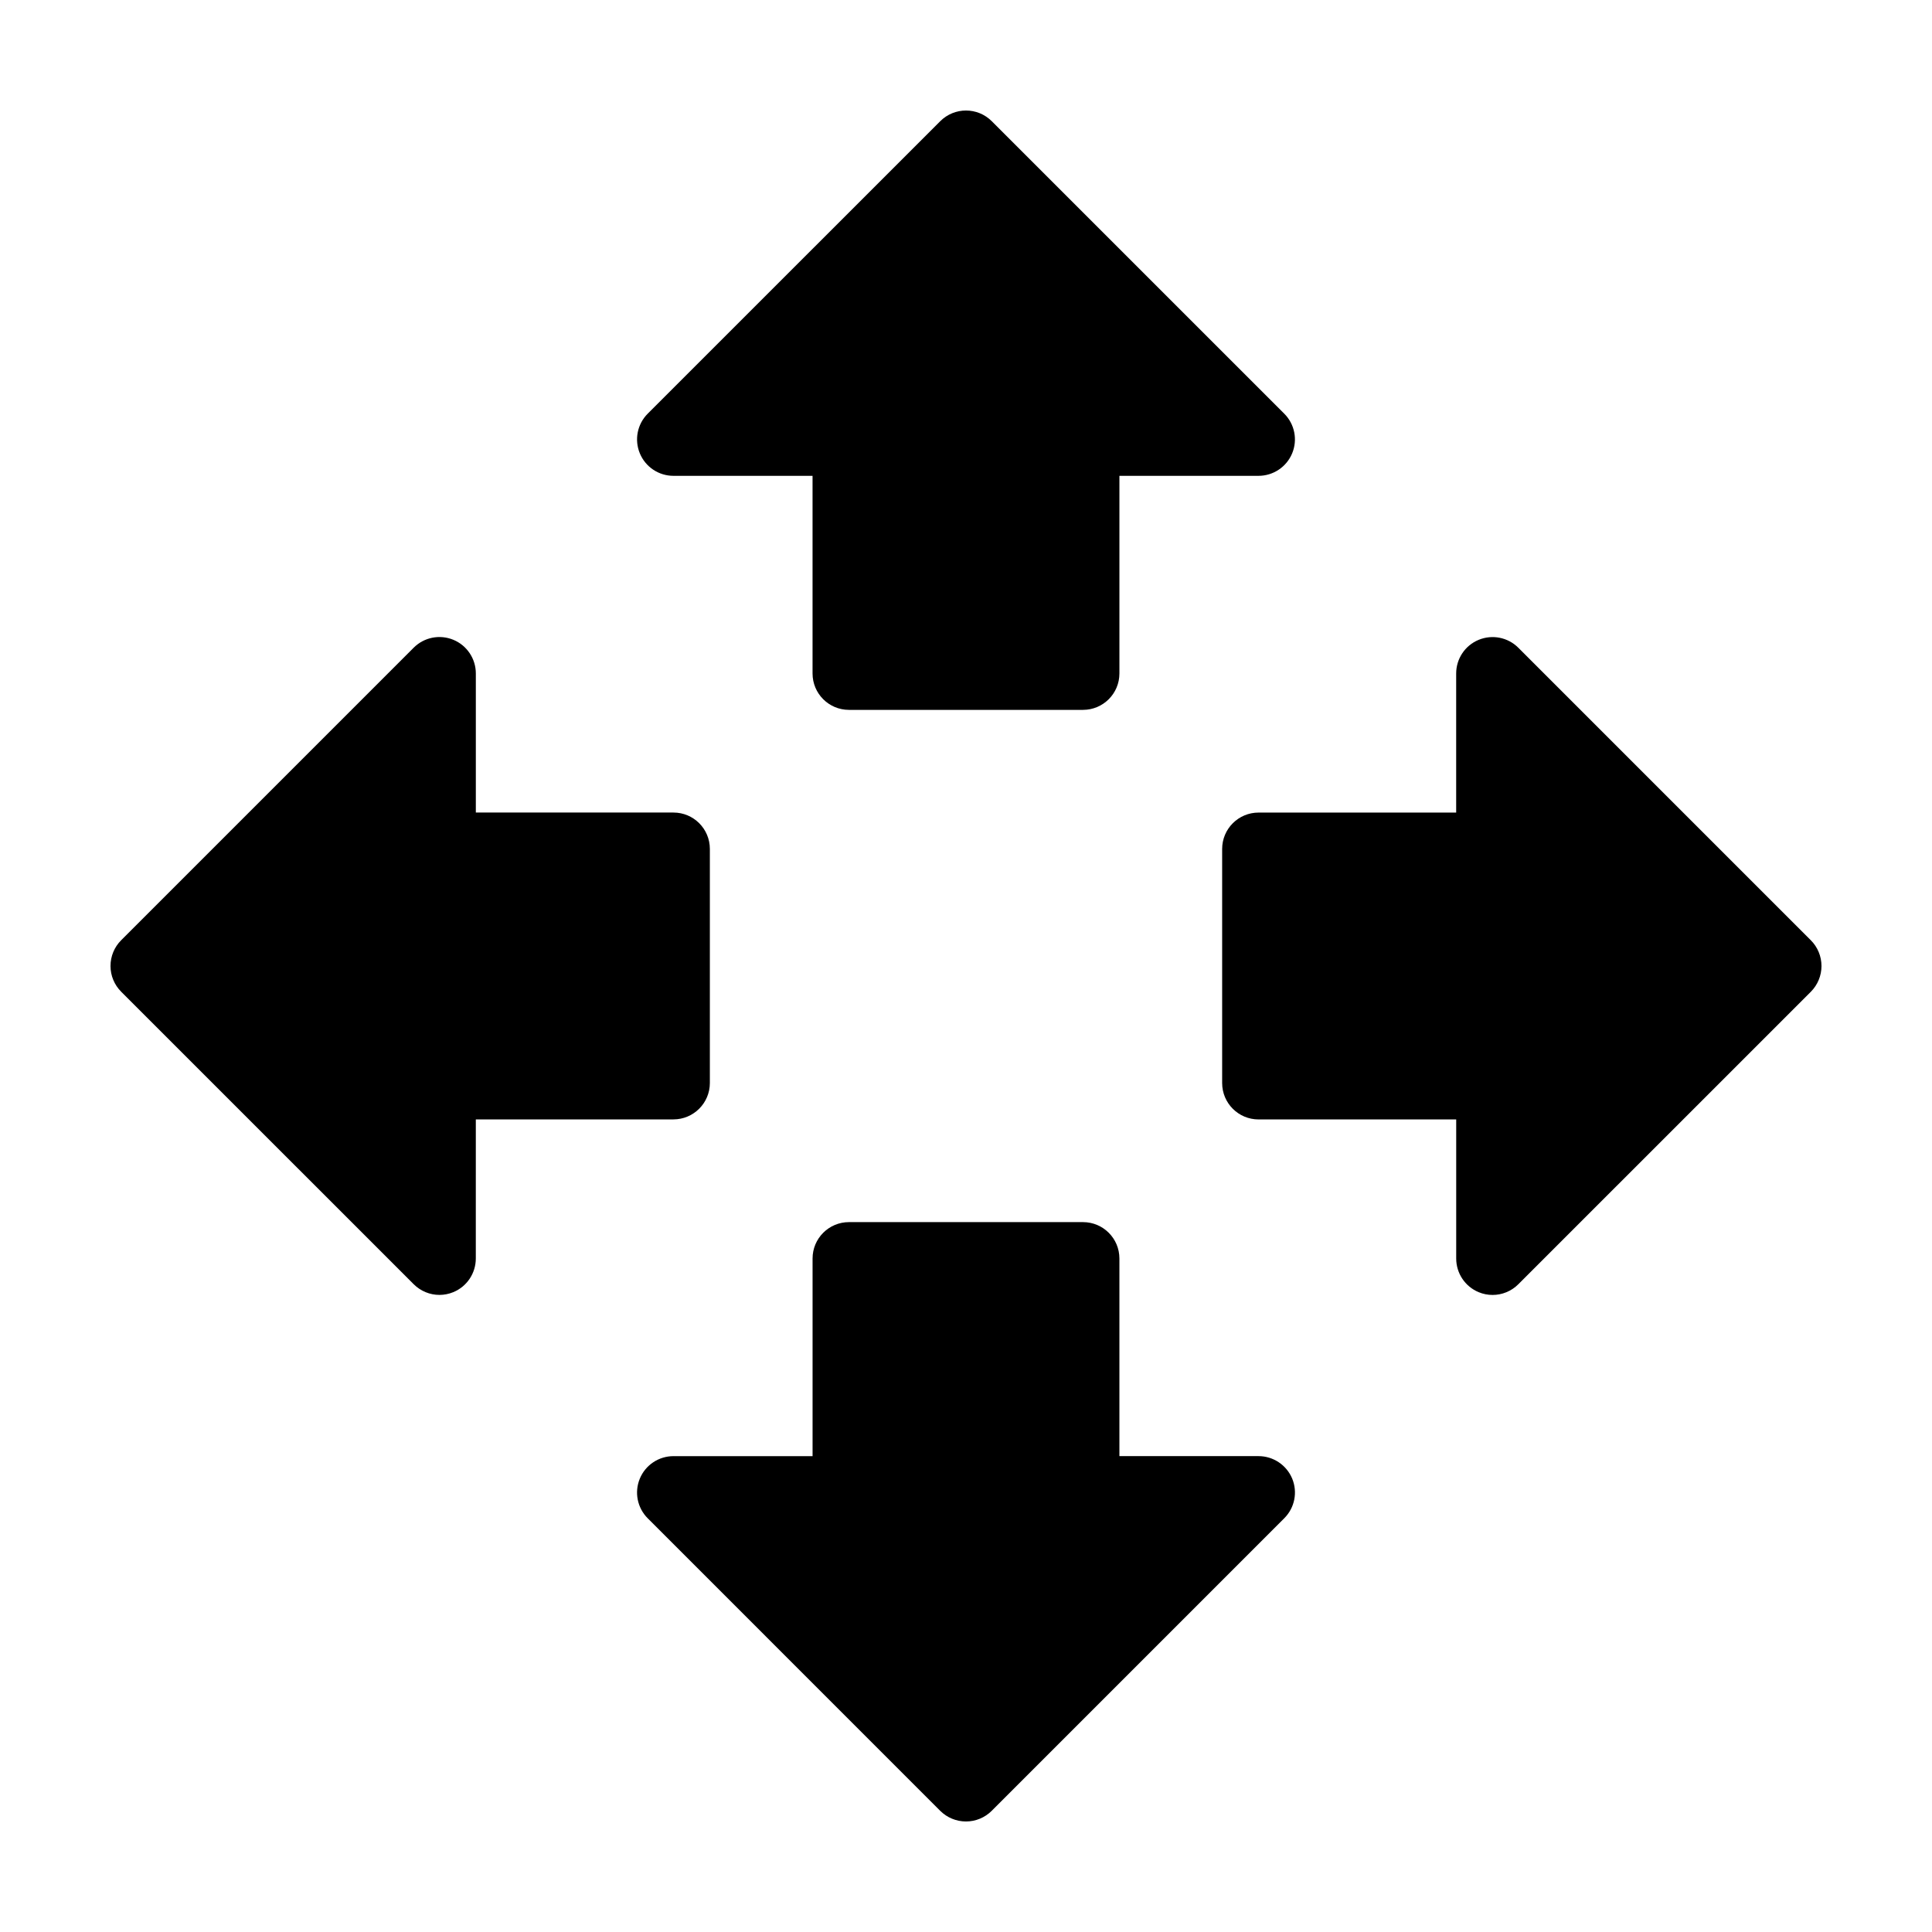 <?xml version="1.0" encoding="UTF-8"?>
<!-- Uploaded to: SVG Repo, www.svgrepo.com, Generator: SVG Repo Mixer Tools -->
<svg fill="#000000" width="800px" height="800px" version="1.1" viewBox="144 144 512 512" xmlns="http://www.w3.org/2000/svg">
 <g>
  <path d="m322.47 270.1h36.863v52.375c0 5.332 4.316 9.648 9.648 9.648h62.023c5.336 0 9.652-4.316 9.652-9.648v-52.375h36.859c3.894 0 7.422-2.348 8.918-5.953s0.672-7.754-2.09-10.516l-77.527-77.52c-3.769-3.762-9.863-3.762-13.637 0l-77.527 77.516c-2.762 2.762-3.586 6.906-2.09 10.516 1.488 3.609 5.012 5.957 8.906 5.957z"/>
  <path d="m477.53 529.89h-36.875v-52.371c0-5.332-4.316-9.645-9.652-9.645h-62.016c-5.332 0-9.648 4.312-9.648 9.645v52.375h-36.863c-3.894 0-7.422 2.348-8.914 5.953-1.496 3.613-0.672 7.754 2.09 10.516l77.527 77.535c1.805 1.797 4.258 2.812 6.82 2.812 2.559 0 5.012-1.02 6.82-2.828l77.531-77.535c2.762-2.762 3.586-6.902 2.09-10.516-1.504-3.594-5.023-5.941-8.91-5.941z"/>
  <path d="m623.89 393.18-77.52-77.523c-2.762-2.762-6.902-3.582-10.516-2.09-3.606 1.492-5.953 5.012-5.953 8.914v36.863l-52.367-0.004c-5.336 0-9.652 4.316-9.652 9.648v62.023c0 5.336 4.316 9.652 9.652 9.652h52.375v36.859c0 3.898 2.348 7.422 5.953 8.918 1.195 0.5 2.449 0.734 3.688 0.734 2.504 0 4.973-0.977 6.82-2.832l77.527-77.52c1.801-1.809 2.816-4.262 2.816-6.82 0-2.562-1.016-5.016-2.824-6.824z"/>
  <path d="m332.12 431v-62.02c0-5.332-4.316-9.648-9.648-9.648h-52.371v-36.863c0-3.894-2.348-7.422-5.953-8.914-3.613-1.492-7.754-0.672-10.516 2.09l-77.523 77.527c-1.809 1.809-2.824 4.262-2.824 6.824 0 2.559 1.02 5.012 2.828 6.82l77.52 77.516c1.844 1.84 4.309 2.832 6.82 2.832 1.238 0 2.492-0.242 3.688-0.734 3.606-1.496 5.953-5.008 5.953-8.918l0.004-36.859h52.375c5.328-0.012 9.648-4.324 9.648-9.652z"/>
 </g>
</svg>